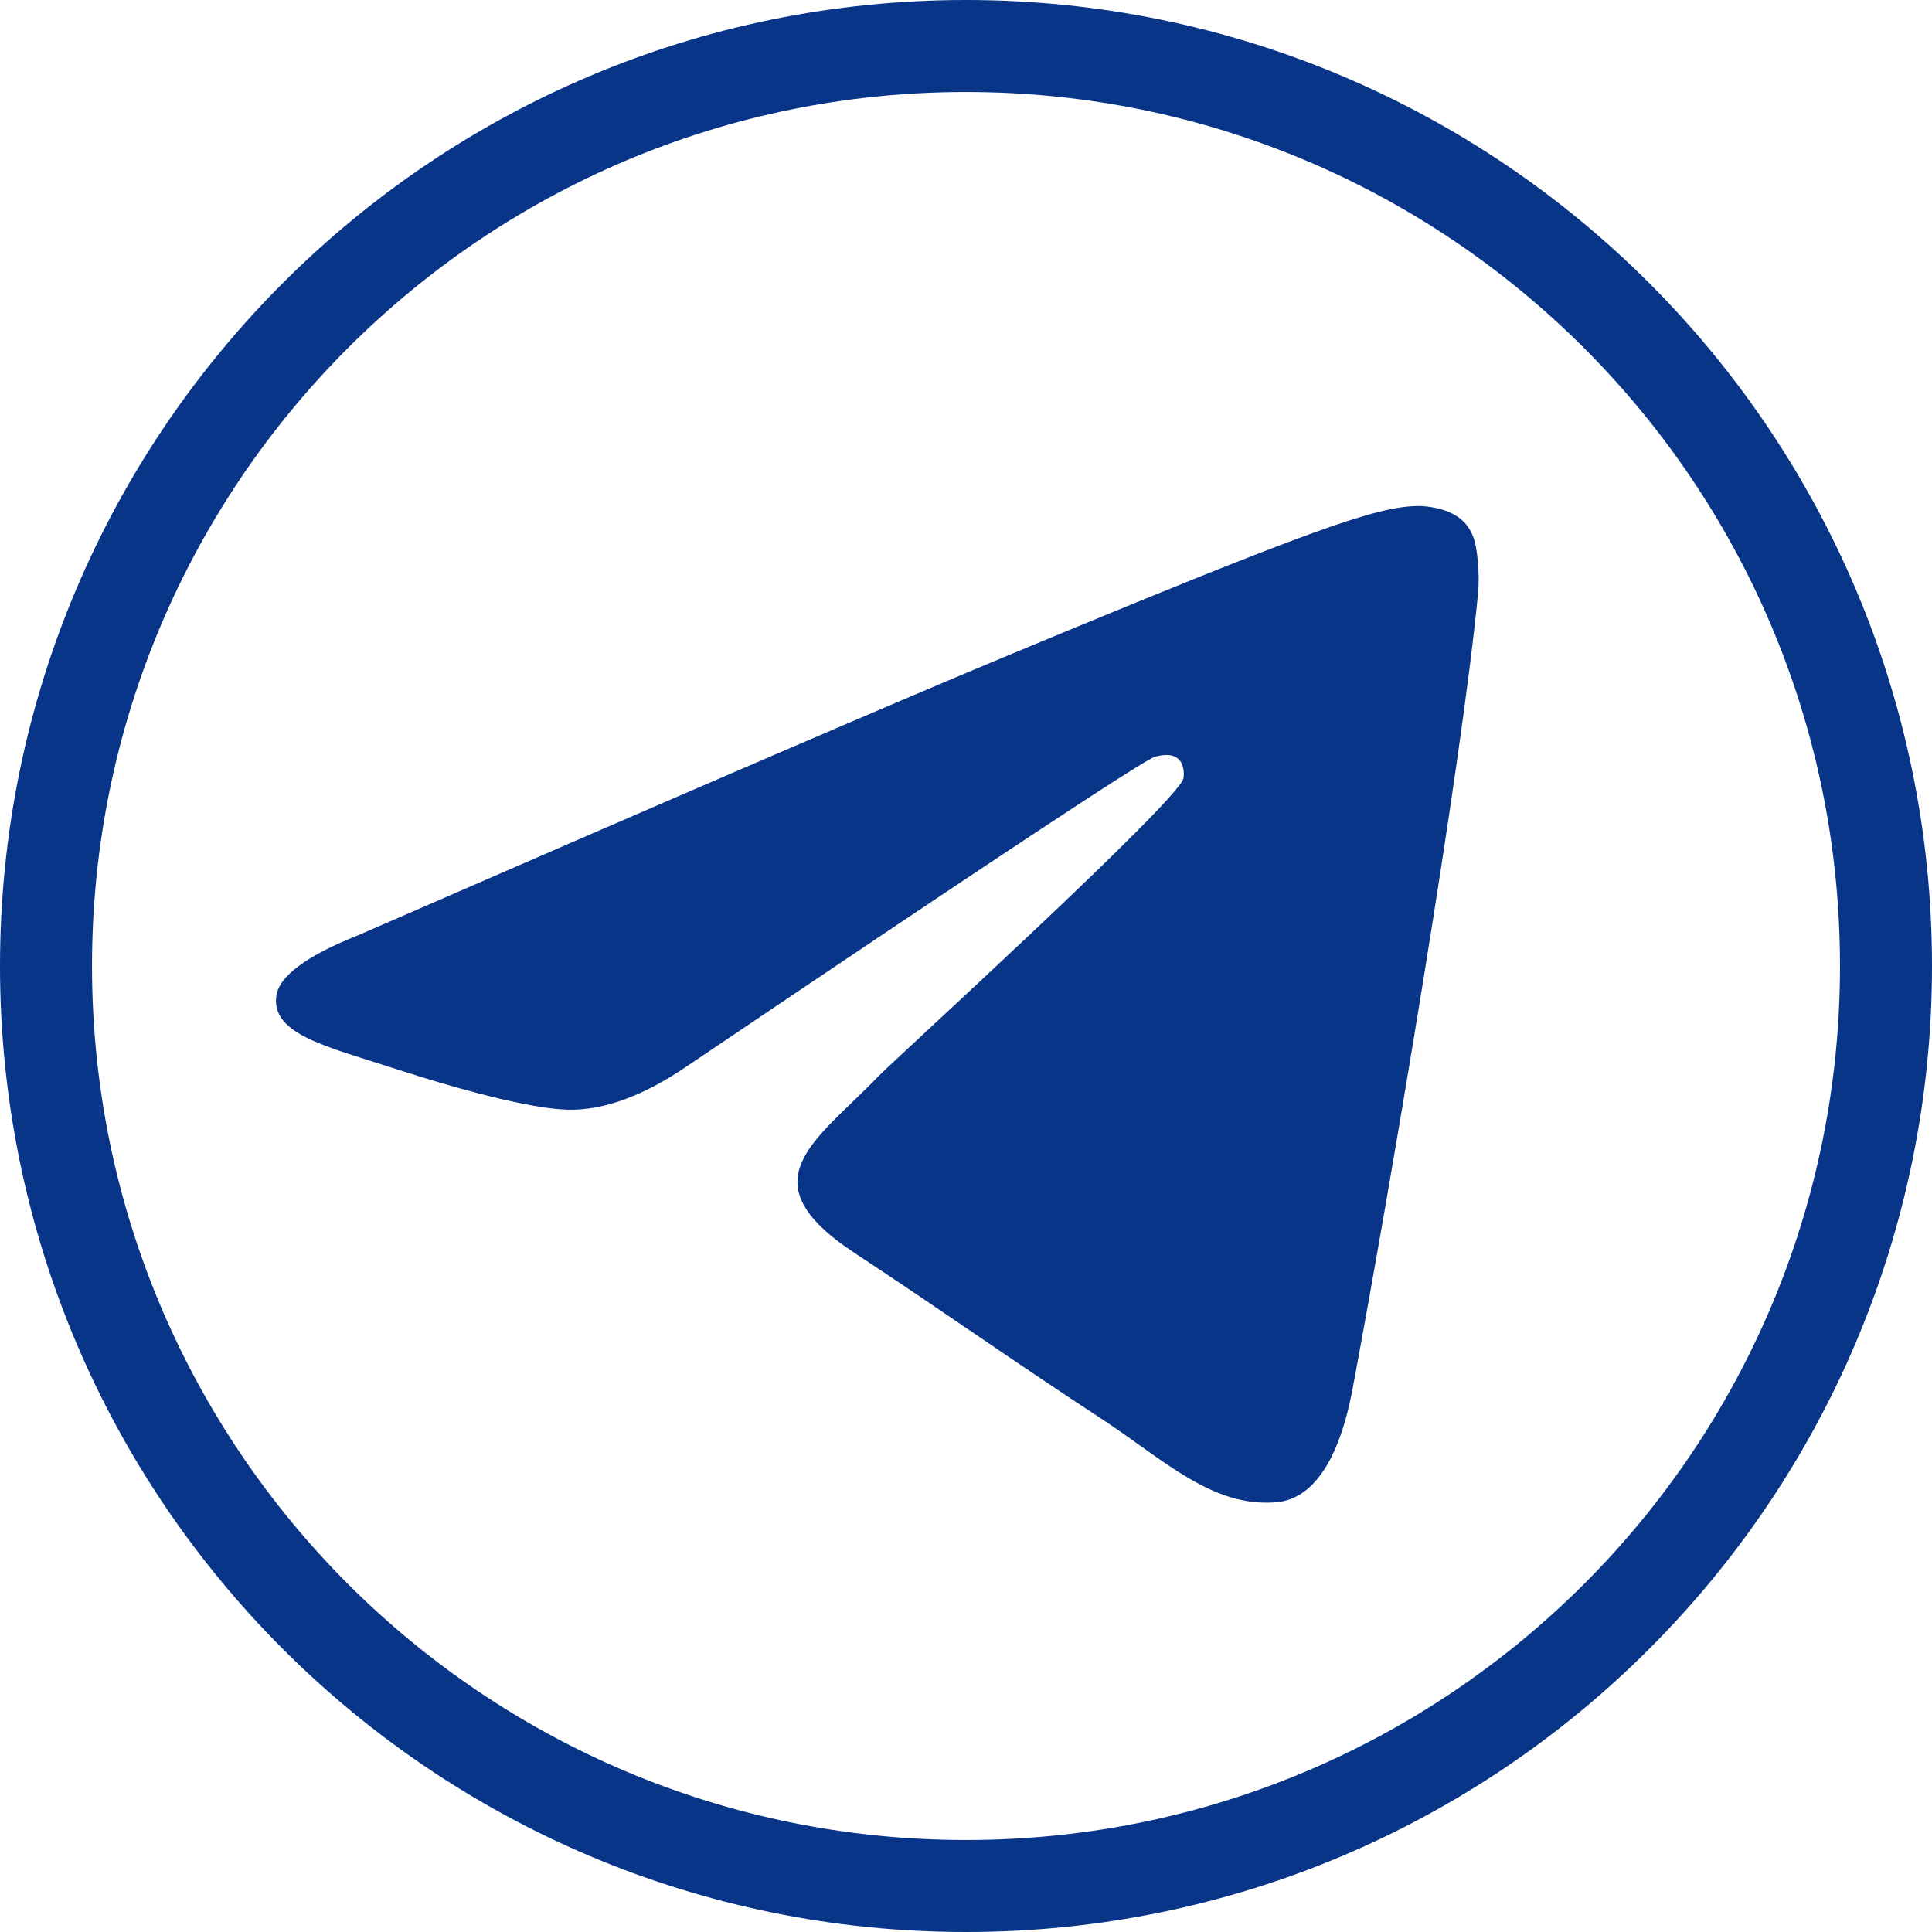 <svg width="42" height="42" viewBox="0 0 42 42" fill="none" xmlns="http://www.w3.org/2000/svg">
<path d="M21 41C32.046 41 41 32.046 41 21C41 9.954 32.046 1 21 1C9.954 1 1 9.954 1 21C1 32.046 9.954 41 21 41Z" stroke="#093589" stroke-width="2"/>
<path d="M30.818 11C31.017 10.997 31.462 11.046 31.75 11.28C31.994 11.478 32.061 11.744 32.093 11.932C32.125 12.119 32.165 12.546 32.133 12.88C31.771 16.686 30.203 25.924 29.405 30.188C29.068 31.991 28.403 32.597 27.76 32.656C26.362 32.785 25.3 31.732 23.947 30.845C21.828 29.456 20.63 28.591 18.573 27.235C16.197 25.669 17.738 24.808 19.092 23.401C19.447 23.033 25.607 17.43 25.726 16.922C25.741 16.858 25.754 16.622 25.613 16.497C25.473 16.372 25.265 16.414 25.116 16.448C24.903 16.496 21.518 18.734 14.961 23.16C14 23.82 13.13 24.141 12.35 24.124C11.49 24.105 9.837 23.639 8.608 23.239C7.1 22.749 5.902 22.489 6.006 21.657C6.061 21.224 6.658 20.78 7.797 20.327C14.815 17.27 19.496 15.254 21.837 14.28C28.523 11.499 29.912 11.016 30.818 11Z" fill="#093589"/>
</svg>
